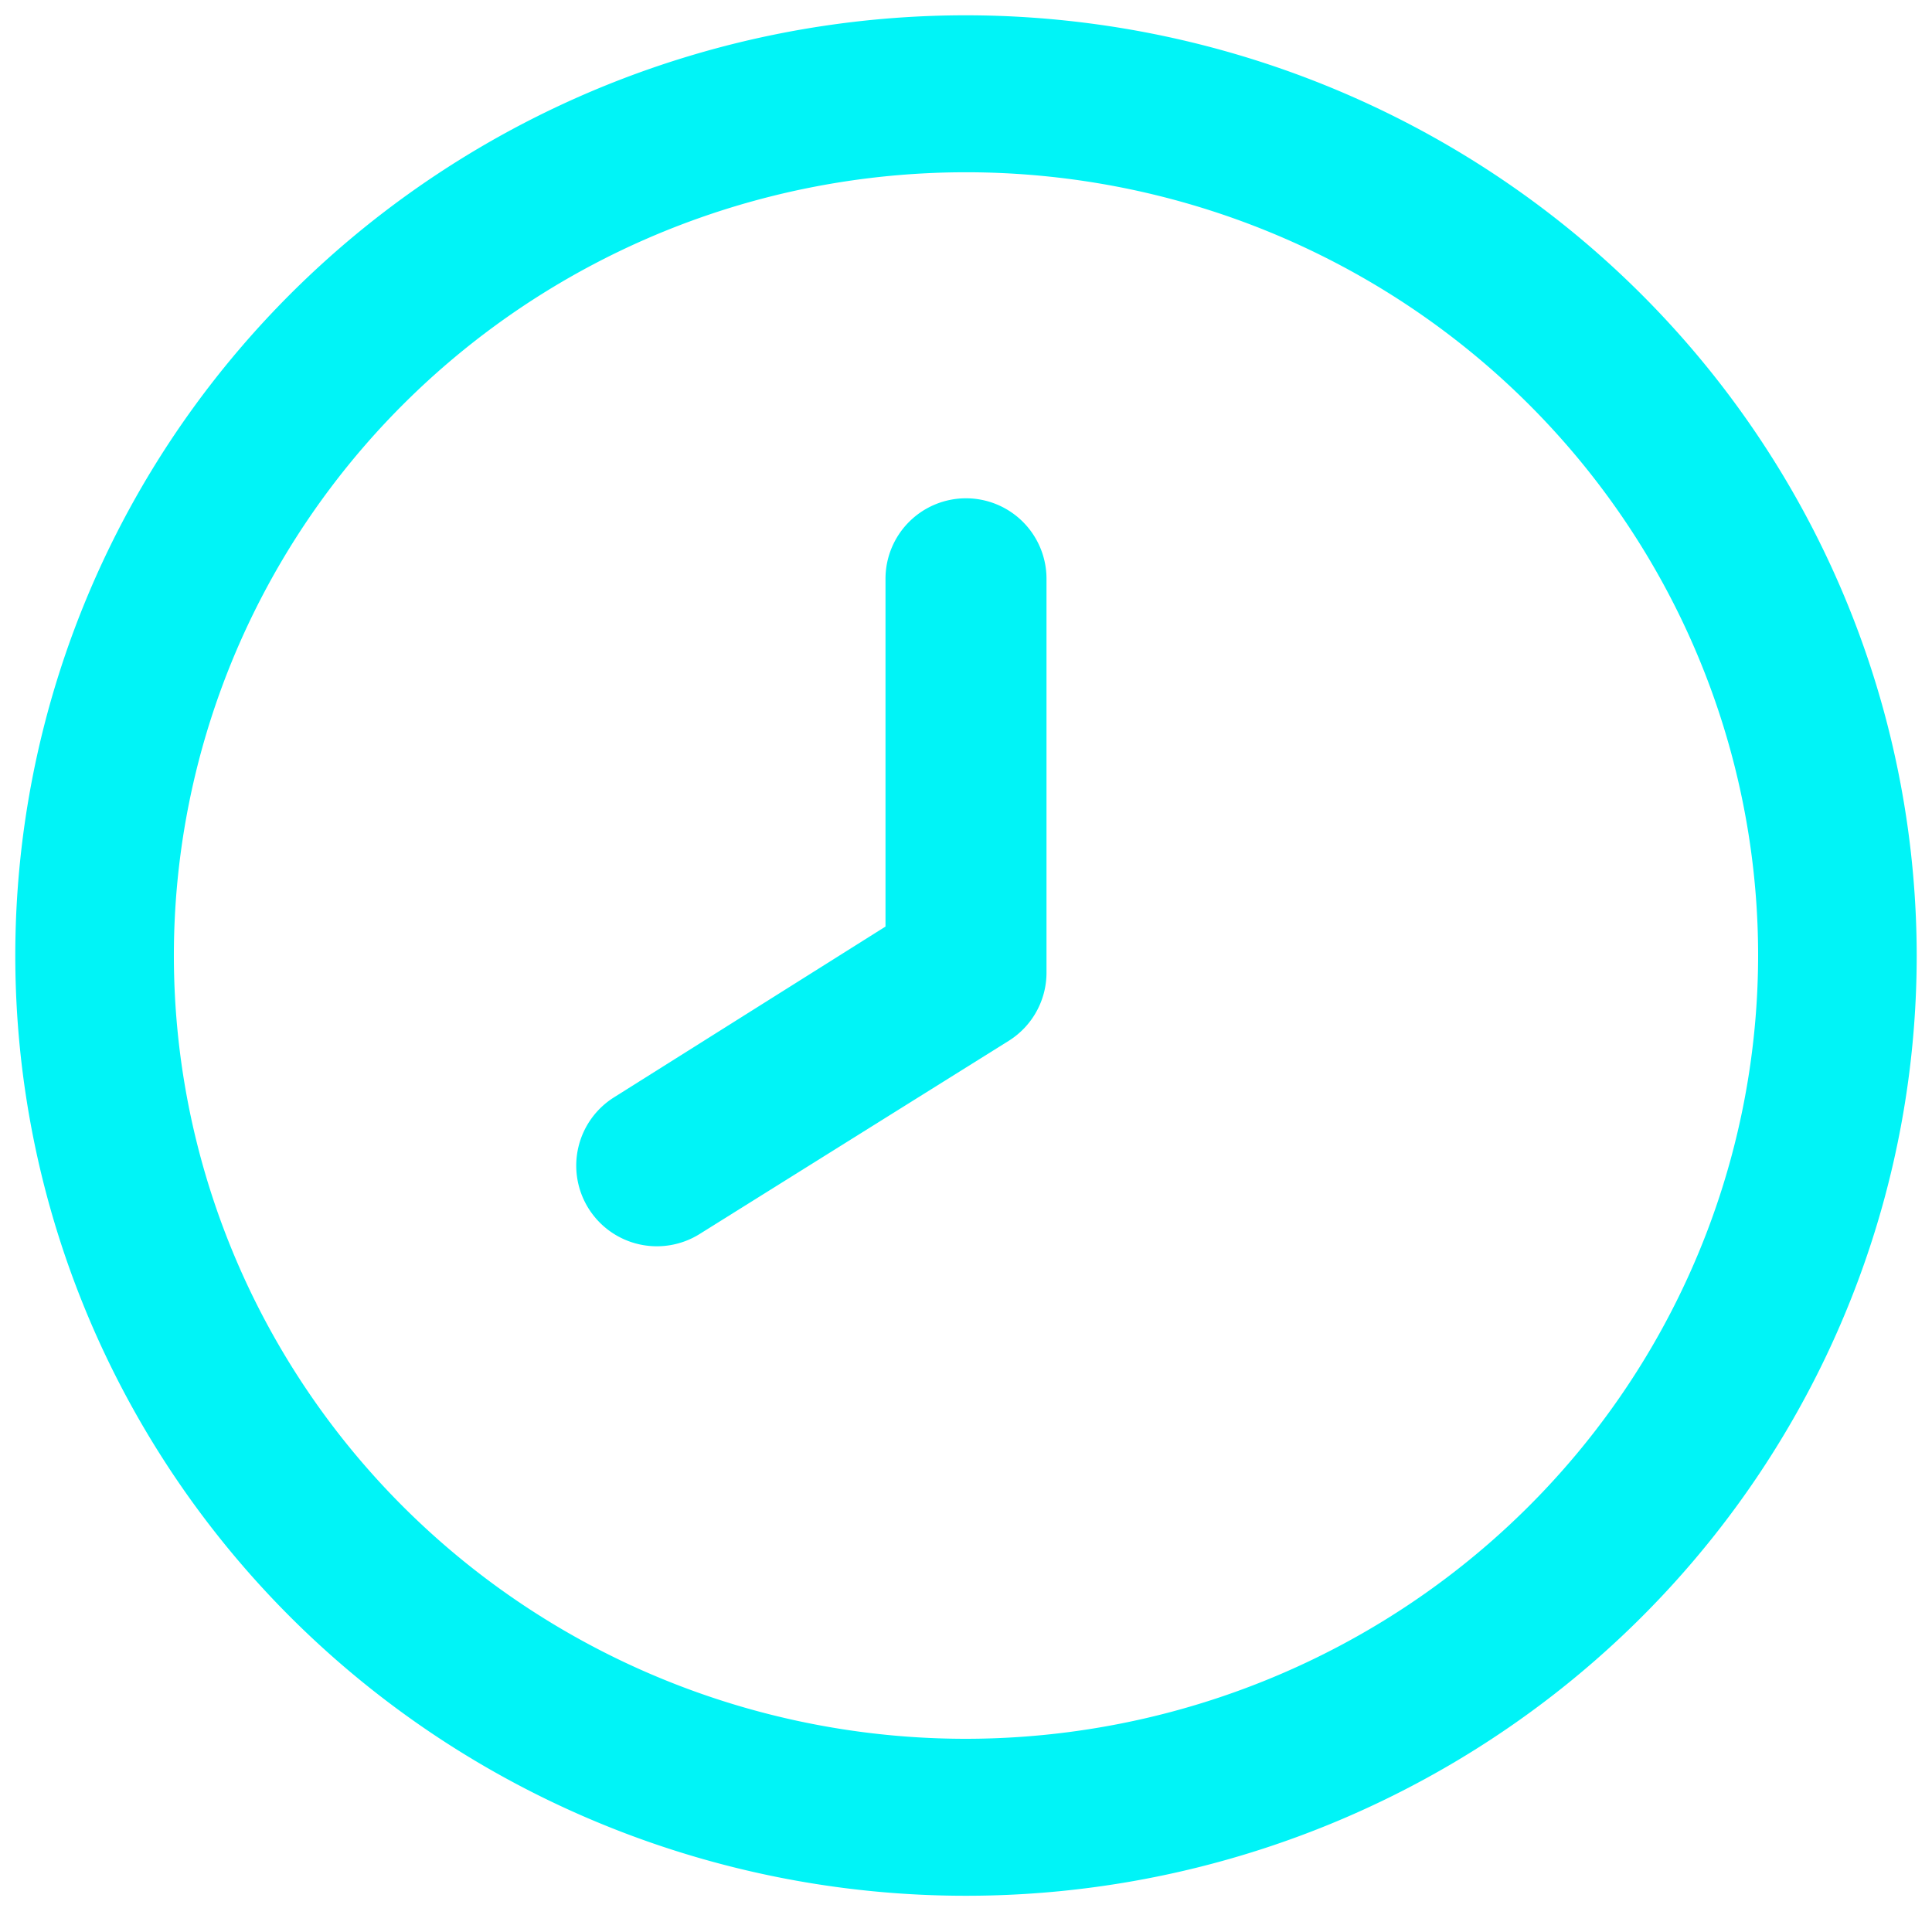 <?xml version="1.0"?>
<svg width="24" height="24" xmlns="http://www.w3.org/2000/svg" xmlns:svg="http://www.w3.org/2000/svg">
 <g class="layer">
  <title>Layer 1</title>
  <path d="m12,0.19a11.81,11.68 0 1 0 11.81,11.68a11.82,11.69 0 0 0 -11.81,-11.68zm0,21.41a9.84,9.73 0 1 1 9.84,-9.73a9.85,9.74 0 0 1 -9.84,9.73z" fill="#00f4f7" id="svg_1" transform="matrix(1 0 0 1 0 0)"/>
  <path d="m12,6.19a1,1 0 0 0 -1,1l0,4.32l-3.37,2.12a1,1 0 0 0 1.06,1.7l3.84,-2.4a1,1 0 0 0 0.47,-0.86l0,-4.88a1,1 0 0 0 -1,-1z" fill="#00f4f7" id="svg_2"/>
 </g>
</svg>